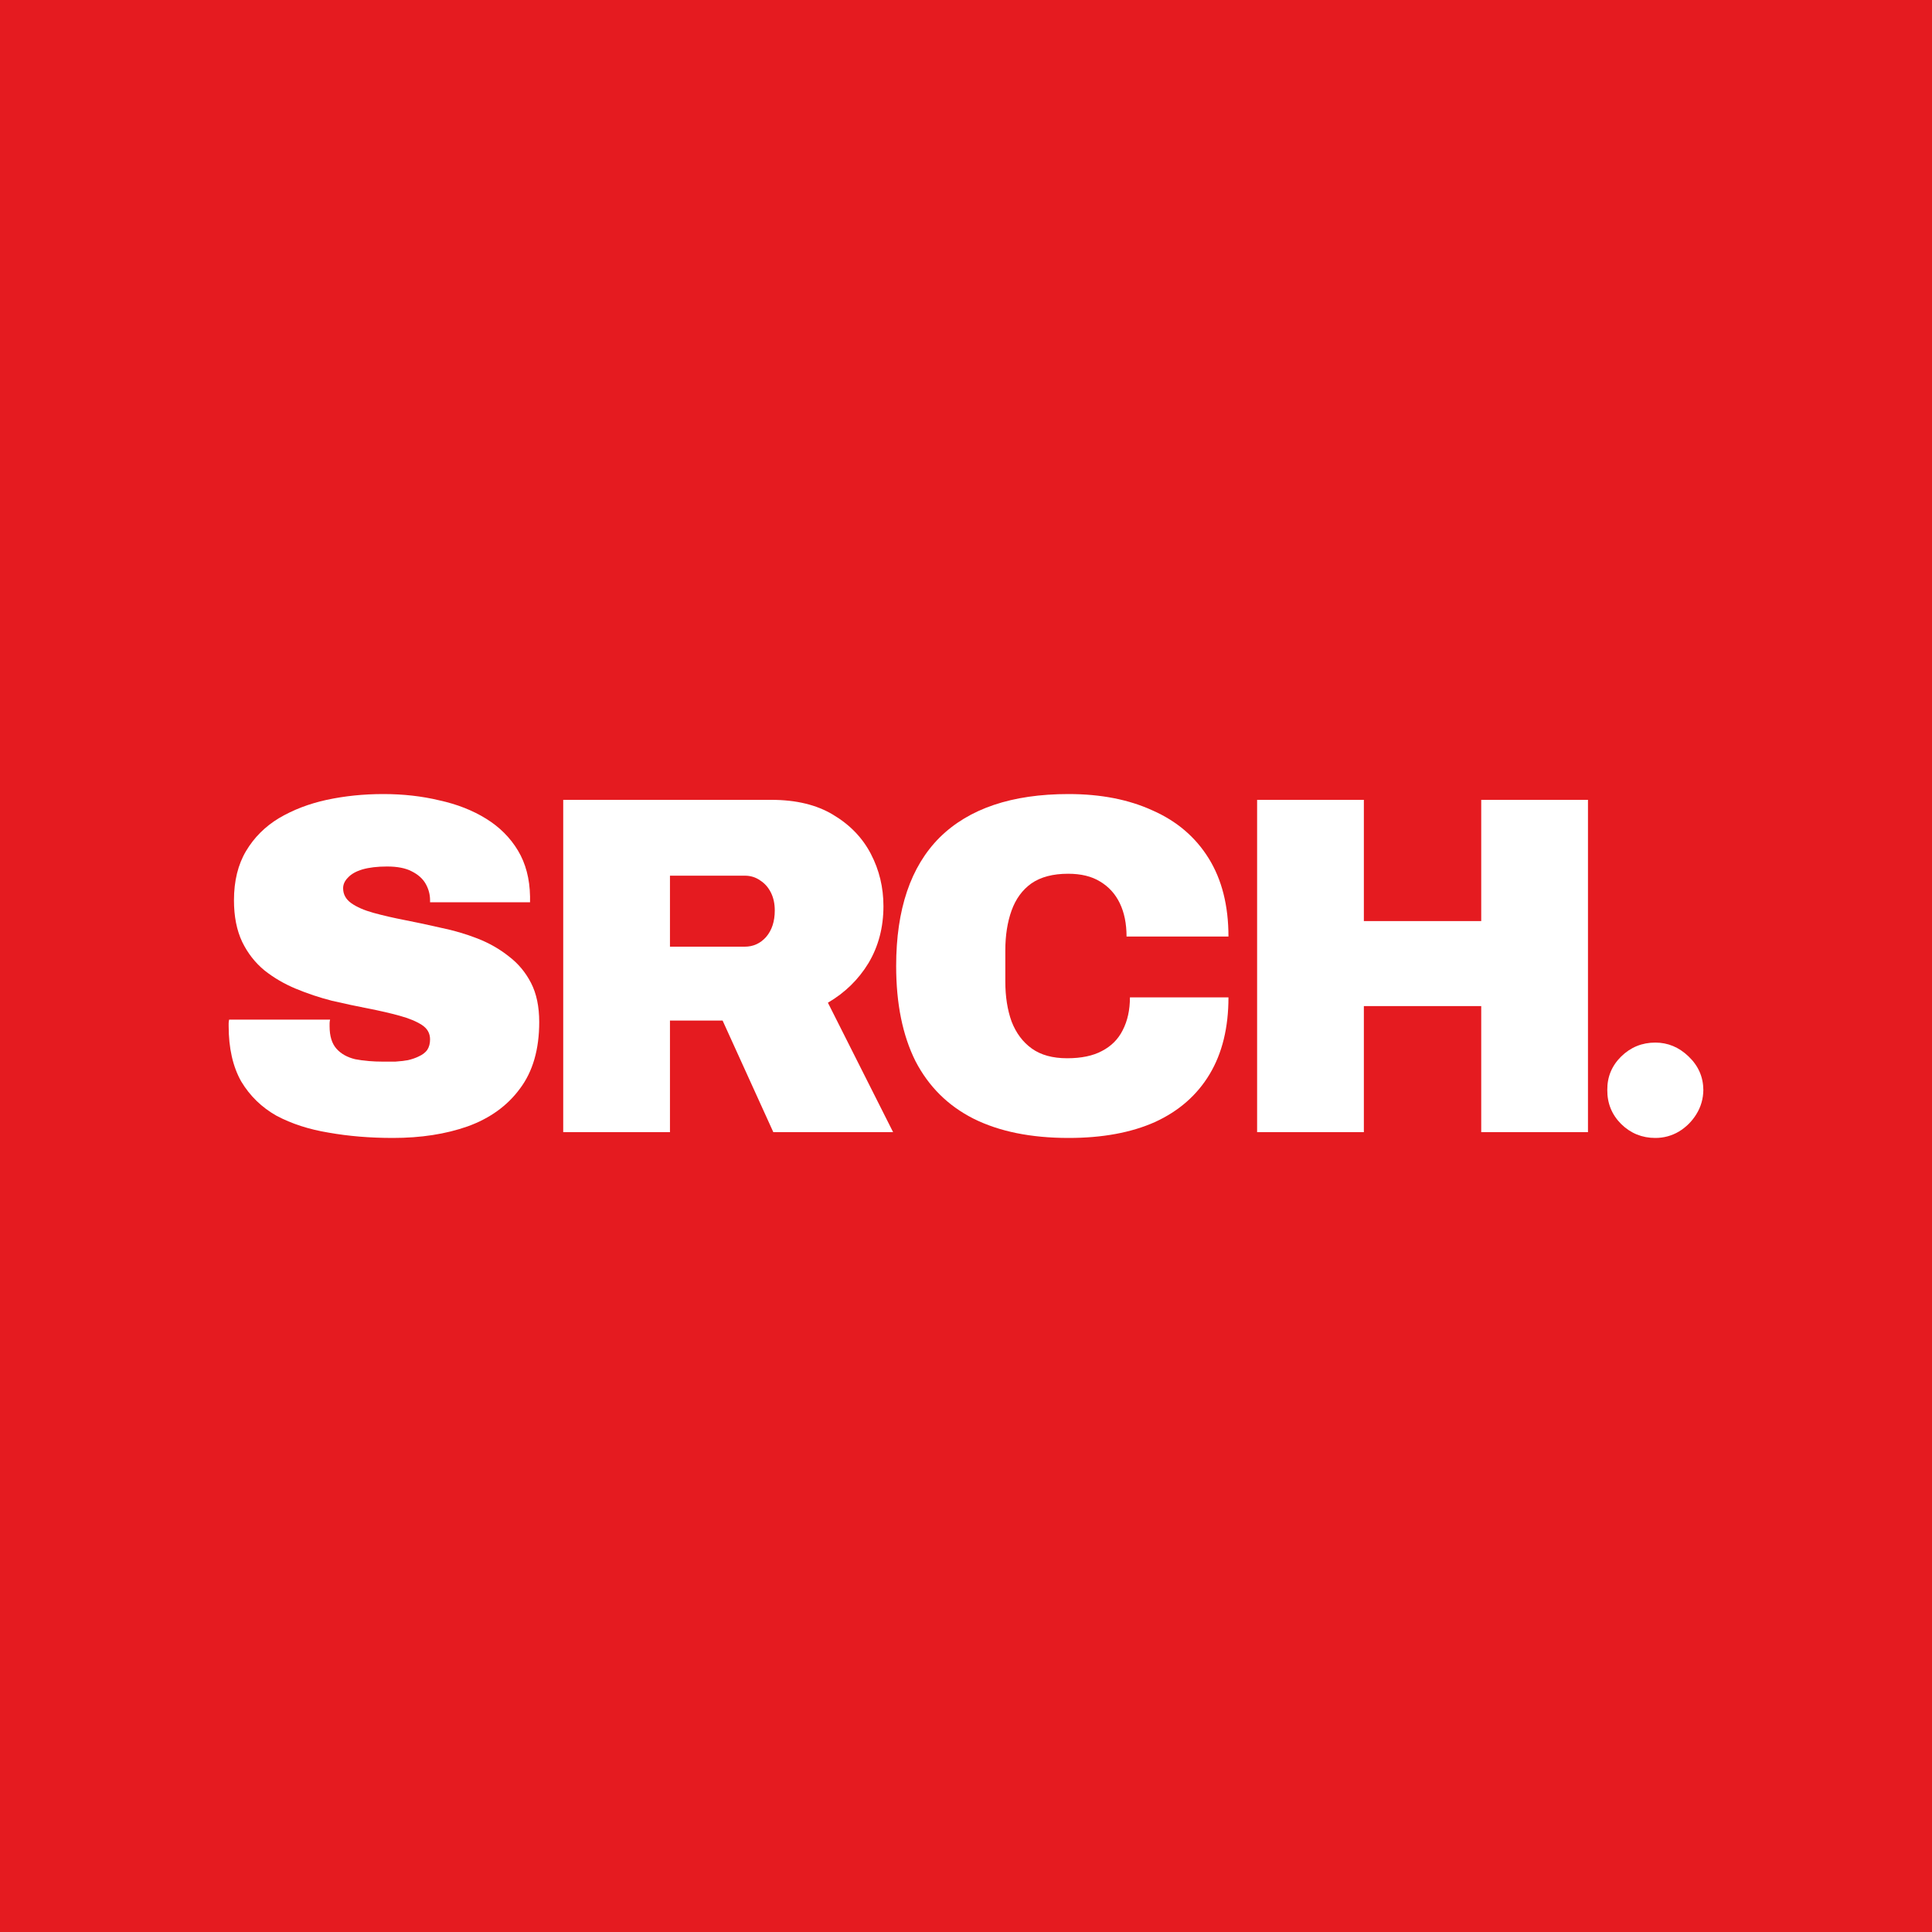<svg width="200" height="200" viewBox="0 0 200 200" fill="none" xmlns="http://www.w3.org/2000/svg">
<rect width="200" height="200" fill="#E51B20"/>
<path d="M40.67 117.8C38.304 117.8 36.087 117.617 34.02 117.25C31.987 116.917 30.187 116.333 28.62 115.5C27.087 114.633 25.87 113.45 24.97 111.95C24.104 110.417 23.67 108.5 23.67 106.2C23.67 106.133 23.67 106.05 23.67 105.95C23.67 105.817 23.687 105.683 23.72 105.55H34.17C34.137 105.683 34.12 105.817 34.12 105.95C34.12 106.05 34.12 106.15 34.12 106.25C34.12 107.25 34.354 108.017 34.82 108.55C35.287 109.083 35.937 109.45 36.77 109.65C37.637 109.817 38.604 109.9 39.67 109.9C40.07 109.9 40.487 109.9 40.92 109.9C41.387 109.867 41.82 109.817 42.22 109.75C42.654 109.65 43.037 109.517 43.37 109.35C43.737 109.183 44.02 108.967 44.22 108.7C44.42 108.4 44.52 108.033 44.52 107.6C44.52 106.967 44.237 106.467 43.67 106.1C43.104 105.733 42.337 105.417 41.37 105.15C40.404 104.883 39.32 104.633 38.12 104.4C36.92 104.167 35.67 103.9 34.37 103.6C33.07 103.267 31.82 102.85 30.62 102.35C29.42 101.85 28.337 101.217 27.37 100.45C26.404 99.65 25.637 98.667 25.07 97.5C24.504 96.3 24.22 94.867 24.22 93.2C24.22 91.2 24.637 89.5 25.47 88.1C26.304 86.7 27.437 85.567 28.87 84.7C30.337 83.833 31.987 83.2 33.82 82.8C35.687 82.4 37.637 82.2 39.67 82.2C41.737 82.2 43.67 82.417 45.47 82.85C47.304 83.25 48.92 83.883 50.32 84.75C51.72 85.617 52.82 86.717 53.62 88.05C54.42 89.383 54.837 90.967 54.87 92.8V93.4H44.52V93.2C44.52 92.6 44.37 92.033 44.07 91.5C43.77 90.967 43.287 90.533 42.62 90.2C41.987 89.867 41.137 89.7 40.07 89.7C39.07 89.7 38.22 89.8 37.52 90C36.854 90.2 36.354 90.483 36.02 90.85C35.687 91.183 35.52 91.55 35.52 91.95C35.52 92.583 35.804 93.1 36.37 93.5C36.937 93.9 37.704 94.233 38.67 94.5C39.637 94.767 40.72 95.017 41.92 95.25C43.12 95.483 44.37 95.75 45.67 96.05C46.97 96.317 48.22 96.683 49.42 97.15C50.62 97.617 51.704 98.233 52.67 99C53.637 99.733 54.404 100.65 54.97 101.75C55.537 102.85 55.82 104.2 55.82 105.8C55.82 108.633 55.154 110.933 53.82 112.7C52.52 114.467 50.72 115.767 48.42 116.6C46.154 117.4 43.57 117.8 40.67 117.8Z" fill="white"/>
<path d="M58.304 117.2V82.8H79.854C82.421 82.8 84.554 83.317 86.254 84.35C87.988 85.383 89.288 86.733 90.154 88.4C91.021 90.067 91.454 91.867 91.454 93.8C91.454 96 90.938 97.967 89.904 99.7C88.871 101.4 87.471 102.767 85.704 103.8L92.454 117.2H80.054L74.804 105.65H69.354V117.2H58.304ZM69.354 98H77.104C77.971 98 78.704 97.667 79.304 97C79.904 96.3 80.204 95.383 80.204 94.25C80.204 93.55 80.071 92.933 79.804 92.4C79.538 91.867 79.171 91.45 78.704 91.15C78.238 90.817 77.704 90.65 77.104 90.65H69.354V98Z" fill="white"/>
<path d="M110.62 117.8C106.72 117.8 103.437 117.133 100.77 115.8C98.137 114.467 96.137 112.483 94.77 109.85C93.437 107.183 92.77 103.9 92.77 100C92.77 94.133 94.27 89.7 97.27 86.7C100.304 83.7 104.754 82.2 110.62 82.2C113.954 82.2 116.854 82.767 119.32 83.9C121.82 85 123.754 86.65 125.12 88.85C126.487 91.05 127.17 93.75 127.17 96.95H116.62C116.62 95.617 116.387 94.467 115.92 93.5C115.454 92.533 114.77 91.783 113.87 91.25C113.004 90.717 111.904 90.45 110.57 90.45C109.004 90.45 107.737 90.783 106.77 91.45C105.837 92.117 105.154 93.05 104.72 94.25C104.287 95.45 104.07 96.833 104.07 98.4V101.6C104.07 103.167 104.287 104.55 104.72 105.75C105.187 106.95 105.887 107.883 106.82 108.55C107.754 109.217 108.97 109.55 110.47 109.55C111.937 109.55 113.137 109.3 114.07 108.8C115.037 108.3 115.754 107.583 116.22 106.65C116.72 105.683 116.97 104.55 116.97 103.25H127.17C127.17 106.383 126.52 109.033 125.22 111.2C123.92 113.367 122.037 115.017 119.57 116.15C117.104 117.25 114.12 117.8 110.62 117.8Z" fill="white"/>
<path d="M130.136 117.2V82.8H141.186V95.35H153.336V82.8H164.386V117.2H153.336V104.15H141.186V117.2H130.136Z" fill="white"/>
<path d="M171.358 117.8C169.985 117.8 168.807 117.321 167.825 116.362C166.854 115.391 166.375 114.213 166.387 112.828C166.375 111.479 166.854 110.325 167.825 109.366C168.807 108.407 169.985 107.928 171.358 107.928C172.66 107.928 173.808 108.407 174.803 109.366C175.809 110.325 176.318 111.479 176.33 112.828C176.318 113.752 176.075 114.592 175.602 115.35C175.14 116.095 174.536 116.693 173.791 117.143C173.045 117.581 172.234 117.8 171.358 117.8Z" fill="white"/>
</svg>
